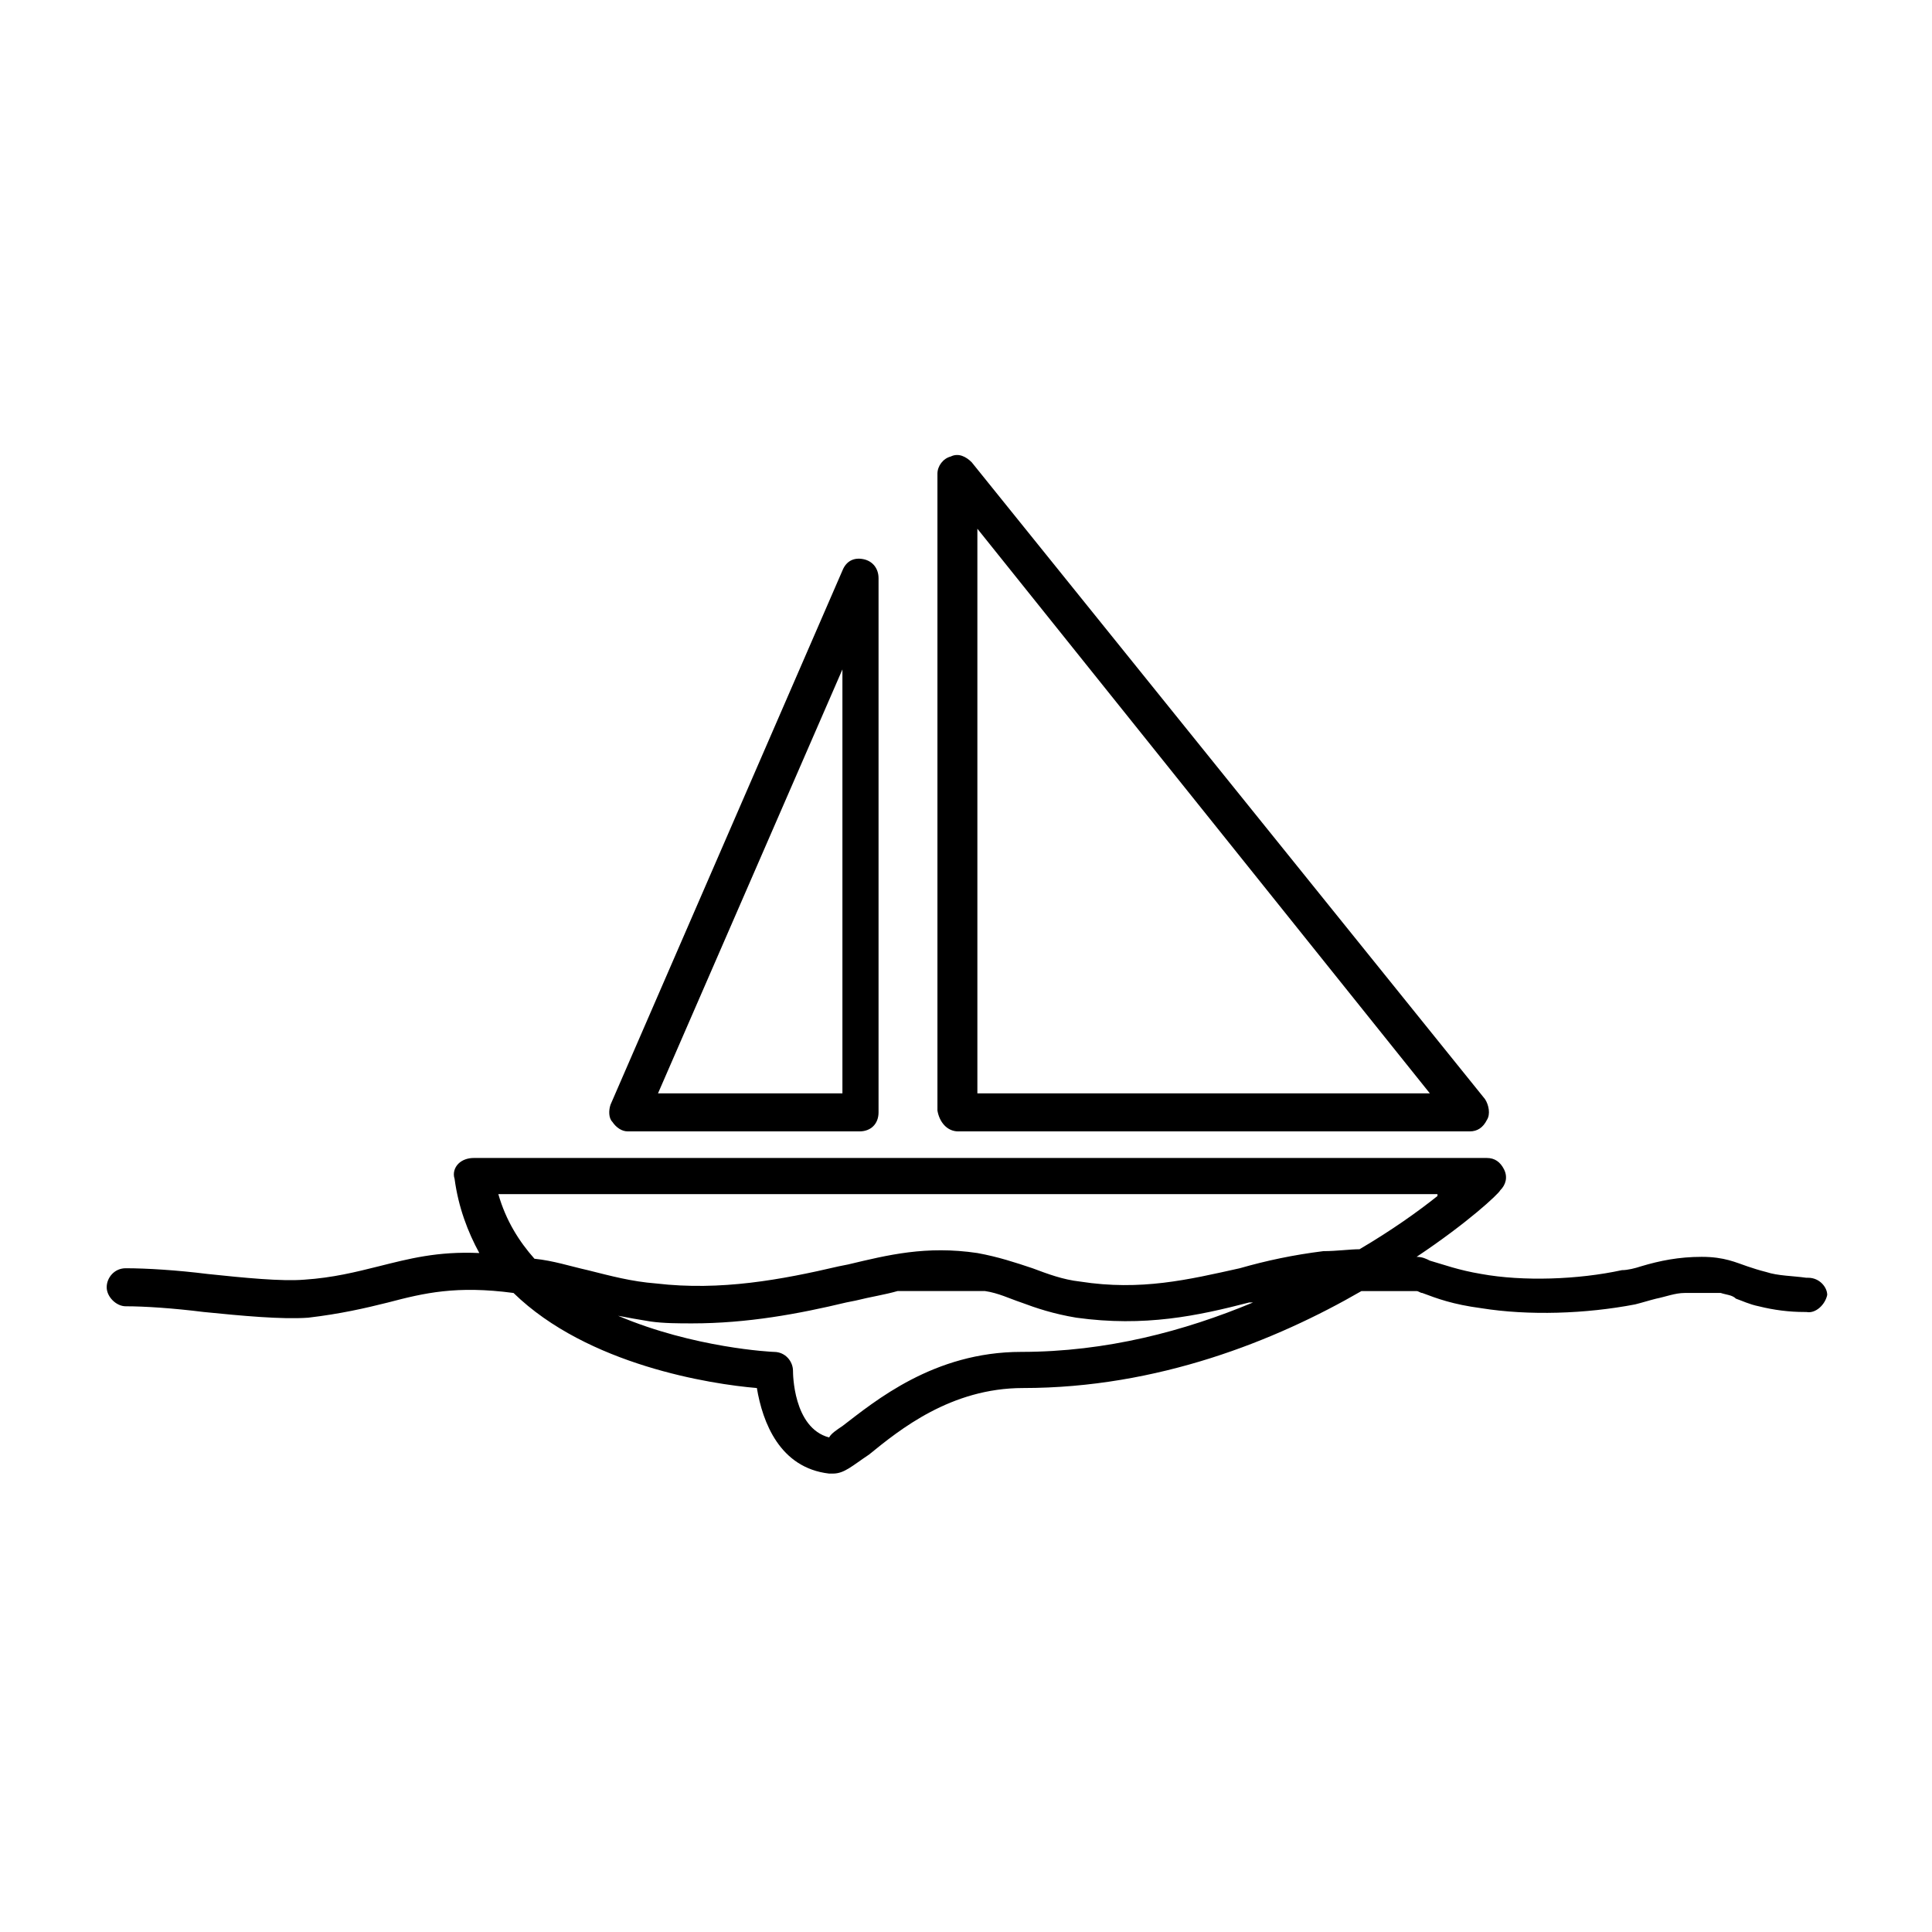 <?xml version="1.0" encoding="UTF-8"?>
<!-- Uploaded to: ICON Repo, www.iconrepo.com, Generator: ICON Repo Mixer Tools -->
<svg fill="#000000" width="800px" height="800px" version="1.1" viewBox="144 144 512 512" xmlns="http://www.w3.org/2000/svg">
 <g>
  <path d="m623.19 482.62h-0.504c-3.527-0.504-7.559-0.504-10.578-1.512-2.016-0.504-3.527-1.008-5.039-1.512-3.023-1.008-6.047-2.519-12.09-2.519-6.047 0-11.082 1.008-16.121 2.519-1.512 0.504-3.527 1.008-5.039 1.008-11.586 2.519-26.199 3.023-37.281 1.008-6.047-1.008-10.078-2.519-13.602-3.527-1.008-0.504-2.016-1.008-3.527-1.008 13.602-9.07 21.664-16.625 22.168-17.633 1.512-1.512 2.016-3.527 1.008-5.543-1.008-2.016-2.519-3.023-4.535-3.023h-268.54c-1.512 0-3.023 0.504-4.031 1.512-1.008 1.008-1.512 2.519-1.008 4.031 1.008 7.559 3.527 14.105 6.551 19.648-11.082-0.504-18.641 1.512-26.703 3.527-6.047 1.512-12.09 3.023-19.648 3.527-6.047 0.504-16.121-0.504-25.695-1.512-8.062-1.008-16.121-1.512-21.664-1.512-3.023 0-5.039 2.519-5.039 5.039s2.519 5.039 5.039 5.039c5.039 0 12.594 0.504 20.656 1.512 10.078 1.008 20.656 2.016 27.711 1.512 8.566-1.008 15.113-2.519 21.16-4.031 9.574-2.519 18.137-4.535 33.25-2.519 19.648 19.145 52.395 24.184 64.488 25.191 1.512 9.07 6.047 21.16 19.145 22.672h1.008c3.023 0 5.039-2.016 9.574-5.039 8.062-6.551 21.664-17.633 40.809-17.633 35.77 0 67.008-12.594 89.68-25.695h14.609c0.504 0 1.008 0.504 1.512 0.504 4.031 1.512 8.062 3.023 15.617 4.031 12.594 2.016 27.711 1.512 40.809-1.008 2.016-0.504 3.527-1.008 5.543-1.512 2.519-0.504 5.039-1.512 7.559-1.512h9.574c1.512 0.504 3.023 0.504 4.031 1.512 1.512 0.504 3.527 1.512 6.047 2.016 4.031 1.008 8.062 1.512 12.09 1.512h0.504c2.519 0.504 5.039-2.016 5.543-4.535-0.008-2.019-2.019-4.535-5.043-4.535zm-98.246-21.664c-5.039 4.031-12.09 9.07-20.656 14.105-2.519 0-6.047 0.504-9.574 0.504-8.062 1.008-15.113 2.519-22.168 4.535-13.602 3.023-26.199 6.047-42.32 3.527-4.535-0.504-8.566-2.016-12.594-3.527-4.535-1.512-9.07-3.023-14.609-4.031-13.602-2.016-23.68 0.504-34.258 3.023l-2.519 0.504c-15.113 3.527-31.234 6.551-48.367 4.535-6.551-0.504-12.09-2.016-18.137-3.527-4.535-1.008-9.07-2.519-14.105-3.023-4.031-4.535-7.559-10.078-9.574-17.129h248.88zm-157.69 60.961c-1.512 1.008-3.023 2.016-3.527 3.023-9.574-2.519-9.574-17.129-9.574-17.633 0-2.519-2.016-5.039-5.039-5.039-0.504 0-21.16-1.008-41.312-9.574 2.519 0.504 5.543 1.008 8.566 1.512 3.527 0.504 7.559 0.504 11.082 0.504 14.609 0 28.215-2.519 40.809-5.543l2.519-0.504c4.031-1.008 7.559-1.512 11.082-2.519h23.176c3.527 0.504 6.551 2.016 9.574 3.023 4.031 1.512 8.566 3.023 14.609 4.031 18.137 2.519 32.242-0.504 45.848-4.031h1.008c-18.137 7.559-38.793 13.098-61.465 13.098-23.172 0.004-38.789 13.102-47.355 19.652z"/>
  <path d="m397.98 443.83h135.52c2.016 0 3.527-1.008 4.535-3.023 1.008-1.512 0.504-4.031-0.504-5.543l-136.03-168.77c-1.512-1.512-3.527-2.519-5.543-1.512-2.016 0.504-3.527 2.519-3.527 4.535v168.78c0.504 3.023 2.519 5.539 5.543 5.539zm5.035-159.71 119.91 149.63h-119.91z"/>
  <path d="m310.32 443.83h61.465c3.023 0 5.039-2.016 5.039-5.039v-141.57c0-2.519-1.512-4.535-4.031-5.039s-4.535 0.504-5.543 3.023l-61.465 141.57c-0.504 1.512-0.504 3.527 0.504 4.535 1.008 1.512 2.519 2.516 4.031 2.516zm56.93-122.43v112.35h-48.871z"/>
 </g>
</svg>